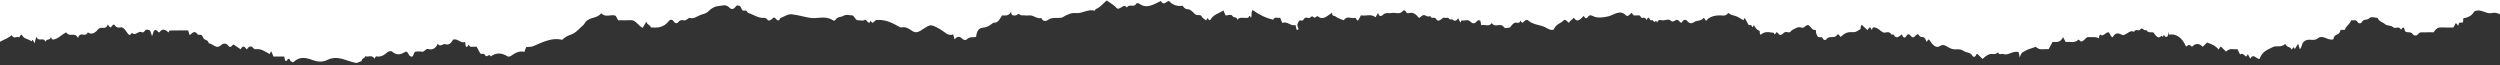 <svg xmlns="http://www.w3.org/2000/svg" width="1728" height="45" viewBox="0 0 1728 45" fill="none"><rect x="0" y="0" width="1728" height="45" fill="#333333" stroke="none"/><g clip-path="url(#clip0_22_20)"><path d="M8.061 24.312C9.558 27.278 11.632 24.89 13.335 25.783C13.899 25.047 14.13 23.77 15.03 24.043C16.834 27.333 19.567 26.71 21.775 28.565C22.153 28.442 22.175 26.903 22.896 28.015C22.99 28.203 23.189 28.608 23.832 29.918C24.277 28.355 24.69 26.91 25.108 25.447C27.009 29.428 29.793 25.182 31.458 28.83C32.355 26.388 34.336 28.32 35.186 25.707C35.639 26.338 35.891 27.405 36.634 27.355C39.968 27.13 42.776 23.685 45.806 22.378C48.203 26.122 51.51 21.727 53.934 26.248C55.6 21.107 58.831 26.457 60.718 22.328C63.24 24.332 65.79 22.68 67.653 20.412C69.956 17.605 72.776 21.287 74.55 16.997C75.194 17.813 75.659 18.405 76.146 19.022C77.264 18.813 78.229 15.855 79.325 17.438C80.683 19.398 82.105 19.118 83.521 18.918C84.968 18.715 86.085 20.113 87.043 21.368C88.408 23.157 89.424 25.828 91.147 22.63C93.475 25.343 95.695 20.927 98.035 22.265C98.69 22.64 99.397 22.385 100.08 21.327C101.063 19.803 102.283 20.748 103.703 21.008C104.028 21.93 104.421 23.037 105.113 24.995C105.785 22.955 106.253 21.535 106.302 21.385C108.38 19.358 109.03 22.767 110.195 22.358C112.276 19.442 114.289 20.343 116.411 22.435C116.705 22.003 117.034 21.103 117.37 21.095C121.398 20.995 125.429 21.032 130.03 21.032C130.247 21.707 130.708 23.135 131.092 24.325C133.038 22.645 134.572 20.933 136.288 23.428C137.447 25.112 139.277 22.638 140.312 25.762C141.182 28.39 143.52 26.748 144.331 29.922C147.093 30.158 149.582 34.258 152.625 31.322C154.153 29.848 156.312 29.58 157.69 31.47C159.439 33.87 160.383 31.108 161.396 30.745C163.202 31.957 164.773 33.008 166.35 34.065C167.772 31.135 169.182 32.128 170.517 34.178C171.973 32.083 173.521 31.292 174.994 33.17C175.871 34.288 176.701 34.003 177.537 33.947C180.621 33.737 183.438 35.67 186.32 37.34C186.638 36.802 186.964 36.248 187.467 35.397C188.002 36.662 188.552 37.96 189.029 39.083C191.345 39.083 193.444 39.083 196.437 39.083C196.556 39.615 196.917 41.22 197.059 41.843C198.485 42.935 198.615 40.462 199.513 40.68C200.359 40.102 200.447 42.728 201.328 42.323C201.83 43.118 202.419 43.283 202.986 42.76C207.286 38.8 211.65 39.89 216.153 41.537C219.342 42.702 222.804 43.098 225.907 41.572C233.63 37.77 238.905 42.215 246.381 43.547C246.985 43.547 249.304 42.272 249.908 42.272C250.152 39.858 251.812 40.85 252.507 38.872C254.576 39.717 256.904 37.497 258.842 40.545C259.314 40.025 259.541 38.813 260.295 38.975C262.808 39.512 265.194 38.408 267.407 36.415C268.727 35.228 270.29 34.963 271.266 35.84C274.613 38.848 277.756 37.267 280.567 35.637C282.298 35.703 282.48 39.078 284.127 38.98C285.661 40.255 285.885 36.157 287.144 35.655C288.683 35.655 290.214 35.355 291.694 35.737C293.262 36.142 294.228 33.41 295.863 33.863C298.324 34.545 300.816 34.117 302.545 30.317C304.51 32.945 306.172 29.835 307.947 30.54C309.851 31.297 311.685 30.193 313.054 27.518C316.094 25.988 318.654 30.515 321.454 28.928C321.857 30.47 321.592 31.785 322.286 32.313C323.165 32.982 323.471 31.18 324.123 30.842C324.67 32.705 325.632 32.297 326.509 32.317C327.544 32.338 328.578 32.322 329.468 32.322C330.469 34.178 331.319 35.755 331.937 36.898C333.166 37.865 334.408 36.363 335.177 37.973C336.434 40.598 338.051 36.333 339.198 38.988C343.023 36.213 346.826 36.463 350.691 38.885C351.419 39.34 352.38 39.187 353.287 38.545C356.114 36.547 359.019 34.99 362.462 35.827C362.892 34.66 363.392 33.292 363.68 32.512C365.599 32.308 367.136 32.565 368.556 31.925C376.989 28.127 381.984 26.267 387.589 27.31C388.038 27.393 388.595 27.637 388.931 27.27C391.157 24.835 393.766 24.438 396.156 23.252C398.722 21.978 400.739 19.36 403.032 17.475C403.91 16.753 404.38 15.45 405.13 14.735C408.403 11.612 412.39 12.962 415.566 9.163C418.759 12.545 422.287 9.478 425.582 10.932C426.115 11.913 426.649 12.895 427.243 13.988C430.192 13.988 433.205 14.147 436.21 13.945C439.243 13.74 441.388 17.917 444.192 19.252C444.977 17.943 445.722 16.705 446.779 14.945C447.424 17.588 449.131 16.675 449.855 18.903C454.269 19.338 458.576 19.31 462.445 14.385C463.295 13.302 464.748 13.337 465.747 14.912C466.697 16.407 468.125 16.222 468.683 15.475C470.064 13.62 471.502 13.76 472.899 14.092C474.476 14.467 475.664 12 477.049 12.42C479.633 13.202 481.983 11.143 484.338 10.27C486.011 9.652 487.907 9.532 489.635 7.79C491.674 5.732 494.152 4.34 496.464 4.218C499.022 4.083 501.691 2.502 504.315 5.417C505.228 6.43 507.154 6.733 508.524 4.515C509.317 3.23 510.505 4.033 511.524 4.128C512.058 5.113 512.592 6.097 513.125 7.08C514.308 7.975 515.879 6.125 516.803 8.845C520.335 9.785 523.701 12.385 527.337 12.363C528.322 12.357 529.256 12.122 530.283 13.415C531.534 14.988 532.946 13.867 534.318 12.435C535.804 10.883 537.096 15.652 538.804 13.62C539.051 13.323 539.205 12.592 539.453 12.493C542.003 11.495 544.595 9.608 547.115 9.873C551.293 10.313 555.467 11.568 559.651 12.3C564.946 13.227 570.35 10.513 575.582 13.943C576.118 14.295 577.012 14.463 577.344 13.91C578.979 11.188 581.157 12.095 583.022 10.92C584.912 9.727 587.197 10.657 589.31 10.657C590.671 11.377 591.458 14.178 593.088 14.022C594.593 13.877 596.238 14.682 597.581 13.812C599.177 12.778 600.407 18.238 601.889 14.19C603.19 17.678 604.389 14.042 605.619 13.893C610.636 13.287 615.481 15.05 620.175 17.78C621.318 18.443 622.407 19.133 623.505 18.91C625.911 18.42 628.148 19.717 630.257 21.208C632.315 22.665 634.065 22.528 636.11 21.308C643.213 17.073 642.225 15.902 649.935 20.265C652.73 21.847 655.333 25.25 658.866 23.76C659.215 25.075 659.535 26.287 659.789 27.238C661.65 24.863 663.371 25.053 664.956 26.662C666.14 27.862 667.604 27.912 668.375 27.125C670.446 25.015 672.67 26.227 674.702 25.39C675.166 20.528 677.279 19.347 679.163 19.18C681.528 18.973 683.712 18.082 685.79 16.287C686.381 15.777 686.9 15.648 687.462 15.682C689.727 15.818 691.146 13.063 692.675 10.66C694.697 10.515 696.812 11.513 698.825 8.297C699.251 11.355 700.427 10.47 701.431 10.683C702.568 10.927 704.039 9.178 704.487 9.712C705.676 11.127 706.799 10.437 707.928 10.617C709.126 10.807 710.343 10.753 711.548 10.64C714.342 10.378 716.924 13.35 719.755 12.412C721.063 15.255 723.061 14.662 724.332 13.765C727.1 11.812 729.849 12.632 732.606 12.323C733.189 12.258 733.807 12.34 734.347 12.008C737.362 10.155 740.429 8.692 743.626 9.038C747.928 9.505 752.063 6.127 756.379 7.345C756.963 7.51 757.11 6.308 757.478 6.202C760.065 5.462 762.148 2.708 764.987 0.328C767.129 1.773 770.718 4.065 771.506 5.325C774.017 7.947 776.33 1.845 778.827 5.18C780.773 2.228 783.482 5.708 785.492 2.465C785.894 1.818 787.099 2.272 788.013 2.898C790.976 4.928 794.06 4.47 797.095 3.2C798.878 2.453 800.636 1.515 802.405 0.665C804.268 4.255 806.13 0.908 807.992 0.665C810.969 3.922 814.241 4.43 817.447 3.965C818.67 6.062 819.857 6.348 821.378 6.423C822.755 6.492 824.387 8.15 825.601 9.408C827.247 11.112 828.794 9.898 830.28 10.855C831.168 12.755 832.505 13.022 833.631 14.123C834.005 13.52 834.335 12.987 834.667 12.453C835.188 12.75 835.331 14.277 836.531 13.818C838.779 9.828 842.297 9.492 845.621 7.198C846.123 8.37 846.677 9.665 847.112 10.682C848.904 10.682 850.905 9.59 851.797 10.953C852.951 12.723 854.574 11.15 855.33 13.627C856.273 12.272 857.365 12.237 858.494 12.308C859.851 12.393 861.209 12.32 862.567 12.332C863.135 12.337 863.2 10.548 864.1 11.175C864.252 11.217 864.273 12.8 864.852 11.852C865.391 10.465 864.547 8.453 865.851 6.938C870.221 10.1 874.975 12.522 880.068 13.573C881.33 11.037 883.126 12.897 884.805 12.197C885.412 13.665 885.867 14.762 886.339 15.905C889.583 14.212 892.38 18.527 895.427 17.225C895.718 18.523 895.93 19.472 896.144 20.422C896.711 20.805 897.239 20.92 897.574 19.752C897.219 18.915 896.59 18.393 896.773 16.687C896.935 16.327 897.213 15.73 897.479 15.113C898.416 12.947 900.055 15.102 900.765 13.807C901.983 11.583 903.322 12.223 904.54 12.473C905.691 12.708 906.666 10.44 907.567 11.607C908.919 13.355 910.135 10.578 910.972 11.293C914.479 14.298 917.356 10.925 920.731 8.775C920.761 11.613 922.193 10.63 923.051 11.333C924.825 12.788 926.859 13.172 928.786 13.995C931.186 10.433 933.987 13.193 936.559 12.333C937.492 12.022 937.757 15.118 938.895 13.885C939.414 12.928 939.948 11.947 940.688 10.585C943.923 11.373 947.438 9.23 950.815 11.942C951.348 10.962 951.882 9.98 952.496 8.85C953.173 11.702 954.833 11.312 955.606 10.483C957.735 8.207 959.927 9.43 962.075 8.975C964.666 8.423 967.398 10.438 969.878 7.41C970.256 6.948 971.289 7.122 971.543 7.705C972.392 9.648 973.493 9.14 974.449 8.925C976.913 8.367 978.953 10.087 980.801 12.395C981.91 11.958 982.658 10.777 983.726 10.485C985.383 10.032 986.875 12.443 988.485 10.942C989.59 13.78 991.6 11.002 992.808 13.318C993.541 14.725 994.57 14.177 995.354 13.882C996.44 13.473 997.323 11.702 998.618 12.298C999.6 12.75 1000.72 11.632 1001.64 12.958C1002.44 14.123 1003.36 12.678 1004.35 13.775C1005.24 14.763 1006.82 14.517 1007.87 12.517C1008.44 13.665 1008.94 14.682 1009.42 15.66C1009.8 15.062 1010.18 14.005 1010.47 14.083C1012.48 14.63 1014.52 12.93 1016.57 15.155C1017.72 16.413 1019.47 16.55 1020.75 14.78C1021.61 13.59 1022.38 14.032 1023.22 14.315C1023.42 15.302 1023.61 16.263 1023.85 17.473C1026.29 16.542 1028.89 18.862 1031.16 15.963C1033.6 19.662 1036.89 15.25 1039.54 18.788C1040.52 20.097 1042.45 19 1043.7 19C1045.08 17.227 1046.18 15.625 1047.76 15.62C1048.89 15.618 1050.2 16.537 1051.04 14.14C1052.17 17.282 1053.22 14.683 1054.34 14.053C1054.89 13.742 1055.63 13.633 1056.13 14.058C1060.09 17.435 1064.51 16.908 1068.58 19.12C1070.41 20.117 1072.11 21.2 1073.92 20.4C1075.75 16.287 1078.58 16.402 1080.78 14.098C1082.02 12.805 1083.22 15.103 1084.52 15.808C1085.32 13.76 1086.78 13.82 1087.8 12.227C1090.35 16.163 1092.51 13.085 1094.72 10.93C1095.49 12.902 1096.69 13.002 1097.46 11.842C1098.73 9.935 1099.94 10.562 1101.18 11.19C1104.17 12.705 1108.44 12.043 1111.53 11.338C1115.57 10.415 1119.58 6.315 1123.81 10.562C1125.14 11.893 1126.6 9.988 1127.78 8.802C1128.54 9.627 1128.92 10.918 1129.83 10.718C1130.87 10.492 1131.94 10.748 1132.99 10.642C1133.93 10.547 1134.25 12.895 1135.34 12.39C1136.34 11.923 1137.37 12.217 1138.1 13.887C1138.73 12.662 1139.43 11.253 1140.26 13.167C1141.04 14.952 1142.32 13.015 1143.08 14.865C1143.61 16.145 1144.79 12.938 1145.3 15.64C1146.58 12.692 1148.35 14.27 1149.91 14.052C1151.56 13.82 1153.51 12.992 1154.81 14.25C1156.52 15.895 1157.71 13.757 1159.11 13.728C1160.48 13.7 1161.16 15.878 1162.34 15.703C1163.55 13.402 1165.11 13.098 1166.35 14.645C1167.81 16.46 1169.48 16.268 1170.62 15.443C1173.04 13.692 1175.73 14.962 1177.7 12.213C1178.32 13.117 1178.66 13.612 1179.23 14.45C1179.98 13.49 1180.84 12.657 1181.81 12.162C1185 10.533 1188.2 10.462 1191.42 10.752C1192.7 10.865 1193.66 10.027 1194.63 8.97C1196.38 10.46 1198.04 10.615 1199.47 11.023C1201.36 11.558 1203.17 12.948 1205.03 13.977C1205.34 13.458 1205.66 12.922 1205.98 12.385C1206.84 13.967 1207.69 15.538 1208.66 17.332C1209.13 17.332 1209.72 17.333 1210.3 17.332C1210.86 17.33 1210.9 19.208 1211.58 18.632C1211.85 18.138 1212.06 17.745 1212.28 17.352C1214.09 20.315 1214.09 20.315 1216.33 21.437C1216.37 22.467 1216.22 23.68 1217.05 23.985C1219.95 21.328 1223.03 22.328 1226.08 22.71C1226.92 25.49 1227.37 21.865 1228.13 22.278C1229.08 22.788 1229.72 24.405 1230.93 24.12C1231.87 23.898 1232.51 22.938 1233.29 22.467C1234.24 21.89 1235.39 22.138 1236.43 22.383C1237.44 22.623 1238 21.103 1238.78 20.742C1240.87 19.775 1243 18.052 1245.17 19.09C1246.97 19.948 1248.17 16.923 1249.79 17.357C1251.34 17.77 1252.34 20.7 1254.02 20.67C1254.45 20.66 1254.93 20.485 1255.22 21.368C1255.02 23.37 1255.93 24.197 1256.5 25.38C1257.67 26.36 1259.15 24.6 1260.24 27.047C1260.56 27.752 1261.91 27.865 1262.36 27.227C1264.61 24.015 1267.57 27.268 1269.84 24.09C1270.52 23.125 1271.47 24.392 1272.1 25.55C1275.95 22.252 1277.14 22.063 1281.5 22.203C1282.99 22.25 1284.49 20.86 1285.95 20.14C1286.16 19.115 1285.93 17.823 1286.89 17.182C1288.08 18.303 1289.45 19.58 1290.71 20.765C1291.54 20.277 1291.83 18.437 1292.85 19.07C1293.1 19.495 1293.43 20.035 1293.92 20.852C1294.18 18.4 1295.21 18.885 1296.07 19.027C1297.92 19.332 1299.52 21.143 1301.23 22.222C1303.13 23.417 1305.36 20.8 1307.26 23.68C1307.63 24.242 1308.62 23.487 1308.95 24.062C1310.88 27.403 1312.71 25.055 1314.58 23.692C1315.42 26.235 1316.66 26.672 1317.63 24.935C1319.39 21.773 1320.6 25.505 1322.04 25.82C1323.72 26.188 1325.05 21.96 1326.51 24.468C1327.73 26.565 1329.14 24.658 1330.65 26.65C1330.81 26.995 1331.29 28.022 1331.74 28.987C1332.3 28.3 1332.55 27.058 1333.43 27.382C1335.45 30.722 1338.17 33.64 1340.7 31.945C1342.78 30.548 1344.14 31.142 1345.92 32.243C1347.82 33.417 1349.77 34.282 1351.87 34.115C1353.7 33.97 1355.5 33.962 1357.45 35.315C1359.36 36.64 1361.69 35.733 1363.5 38.77C1363.96 39.542 1365.25 39.653 1365.89 37.91C1366.22 37.005 1366.7 37.432 1366.9 37.378C1368.17 38.628 1369.28 39.72 1370.34 40.758C1372.61 38.505 1374.86 37 1377.39 37.317C1378.63 37.473 1379.86 37.375 1380.97 36.16C1382.07 38.495 1383.53 36.805 1384.78 37.33C1388.06 38.695 1391.08 34.783 1395.27 36.05C1395.3 36.183 1395.63 37.708 1396.1 39.838C1397.01 35.742 1398.65 36.002 1399.99 35.112C1402.28 33.588 1404.73 33.488 1407.06 32.328C1409.97 35.218 1413.1 33.522 1415.98 34.053C1416.99 32.202 1417.84 30.63 1418.73 28.992C1421.28 28.962 1423.98 29.815 1425.99 25.688C1426.58 26.782 1427.12 27.763 1427.81 29.04C1430.69 28.532 1433.81 30.222 1436.72 27.333C1438.65 29.138 1438.61 28.962 1440.18 27.93C1441.24 27.237 1442.04 25.5 1443.29 25.638C1445.82 25.917 1448.38 25.08 1450.87 26.528C1450.94 25.715 1450.68 24.788 1451.62 23.807C1453.53 25.95 1455.36 22.117 1457.53 22.308C1458.47 23.195 1458.82 25.41 1460.24 25.767C1461.88 22.768 1463.89 22.523 1466.27 23.89C1469.24 25.603 1471.92 19.945 1475.02 22.052C1476.22 19.43 1478.14 21.895 1479.17 20.488C1480.84 18.188 1482.05 22.055 1483.46 20.663C1484.96 23.075 1486.8 22.087 1488.35 22.358C1490.18 24.893 1491.88 27.173 1493.67 24.945C1494.51 24.265 1494.43 26.198 1495.12 25.083C1495.27 24.783 1495.48 24.388 1495.7 23.985C1496.21 24.968 1496.65 26.22 1498.26 25.025C1498.33 24.807 1498.75 23.44 1499.18 22.075C1499.18 22.693 1499.18 23.31 1499.18 23.928C1504.03 23.137 1508.1 25.638 1511.01 32.182C1513.23 30.677 1513.23 30.677 1515.11 32.33C1517.58 29.75 1520.05 29.788 1522.51 32.328C1523.75 31.145 1524.99 29.962 1525.59 29.39C1528.79 30.603 1531.41 31.568 1533.53 34.255C1534.2 33.303 1534.46 32.093 1535.18 32.325C1536.44 33.525 1537.67 34.708 1538.68 35.67C1541.42 32.748 1544.08 34.583 1546.48 33.922C1547.2 35.373 1547.71 36.392 1548.38 37.74C1549.96 36.048 1551.29 38.478 1552.6 39.12C1553.12 38.343 1553.42 37.892 1553.71 37.452C1554.32 38.573 1554.86 39.557 1555.41 40.572C1557.42 36.677 1559.4 40.492 1561.73 40.832C1563.83 35.13 1567.58 34.375 1570.89 32.593C1573.45 31.207 1576.43 33.067 1579.08 30.695C1579.31 30.487 1579.8 30.502 1579.93 30.787C1581.07 33.207 1583 31.947 1583.99 34.248C1584.63 33.498 1585.05 32.998 1585.45 32.535C1585.76 33.115 1585.98 33.507 1586.21 33.94C1586.84 32.867 1587.46 31.793 1588.43 30.123C1588.87 31.522 1589.3 32.887 1589.68 34.085C1590.97 32.633 1591.07 30.577 1591.67 29.67C1594.88 25.387 1598.73 29.14 1601.93 26.568C1605.68 23.55 1609.05 28.45 1612.79 27.147C1613.54 22.54 1617.05 25.248 1617.79 20.65C1618.86 20.65 1619.77 20.65 1620.7 20.65C1621.77 17.613 1623.98 17.142 1625.14 13.988C1626.64 14.467 1628.26 12.943 1629.74 15.482C1630.23 16.318 1631.88 16.357 1632.31 15.538C1633.8 12.663 1635.87 14.345 1637.6 12.645C1639.12 11.153 1641.42 12.333 1643.3 12.333C1644.68 15.228 1646.7 15.085 1648.34 16.555C1650.14 18.178 1652.24 17.125 1654.17 18.832C1655.78 20.262 1658.01 17.455 1659.62 20.603C1660.06 19.958 1660.33 18.76 1661.63 19.185C1661.84 19.85 1662.29 21.283 1662.41 21.66C1664.57 23.075 1666.21 21.412 1667.75 23.685C1668.48 24.78 1670.43 24.853 1671.18 23.81C1672.73 21.66 1674.3 22.505 1675.86 22.375C1677.97 22.2 1680.09 22.332 1682.2 22.333C1683.76 19.487 1685.65 18.795 1687.79 18.952C1690.49 19.148 1693.19 18.998 1695.81 18.998C1696.43 17.852 1696.96 16.868 1697.5 15.887C1697.95 16.4 1698.4 16.913 1699.21 17.845C1699.57 13.843 1701.42 16.685 1702.44 15.153C1702.71 14.205 1702.43 12.883 1702.75 12.637C1705.88 12.093 1708.49 10.985 1710.15 7.957C1714.63 5.537 1718.42 10.068 1722.43 8.995C1726.49 7.913 1730.22 11.662 1734.17 12.293C1734.17 7.563 1734.17 3.477 1734.17 -1C1425.36 -1 1116.68 -1 807.987 -1C794.861 -1 781.736 -0.885 768.612 -0.975C765.114 -1 763.667 -0.887 763.586 -0.662C507.114 -0.662 251.542 -0.662 -4 -0.662C-4 10.43 -4 21.378 -4 32.45C-0.279 27.567 4.24 27.763 8.061 24.312Z" fill="white"></path></g><defs><clipPath id="clip0_22_20"><rect width="1739" height="45" fill="white" transform="matrix(1 0 0 -1 -4 45)"></rect></clipPath></defs></svg>